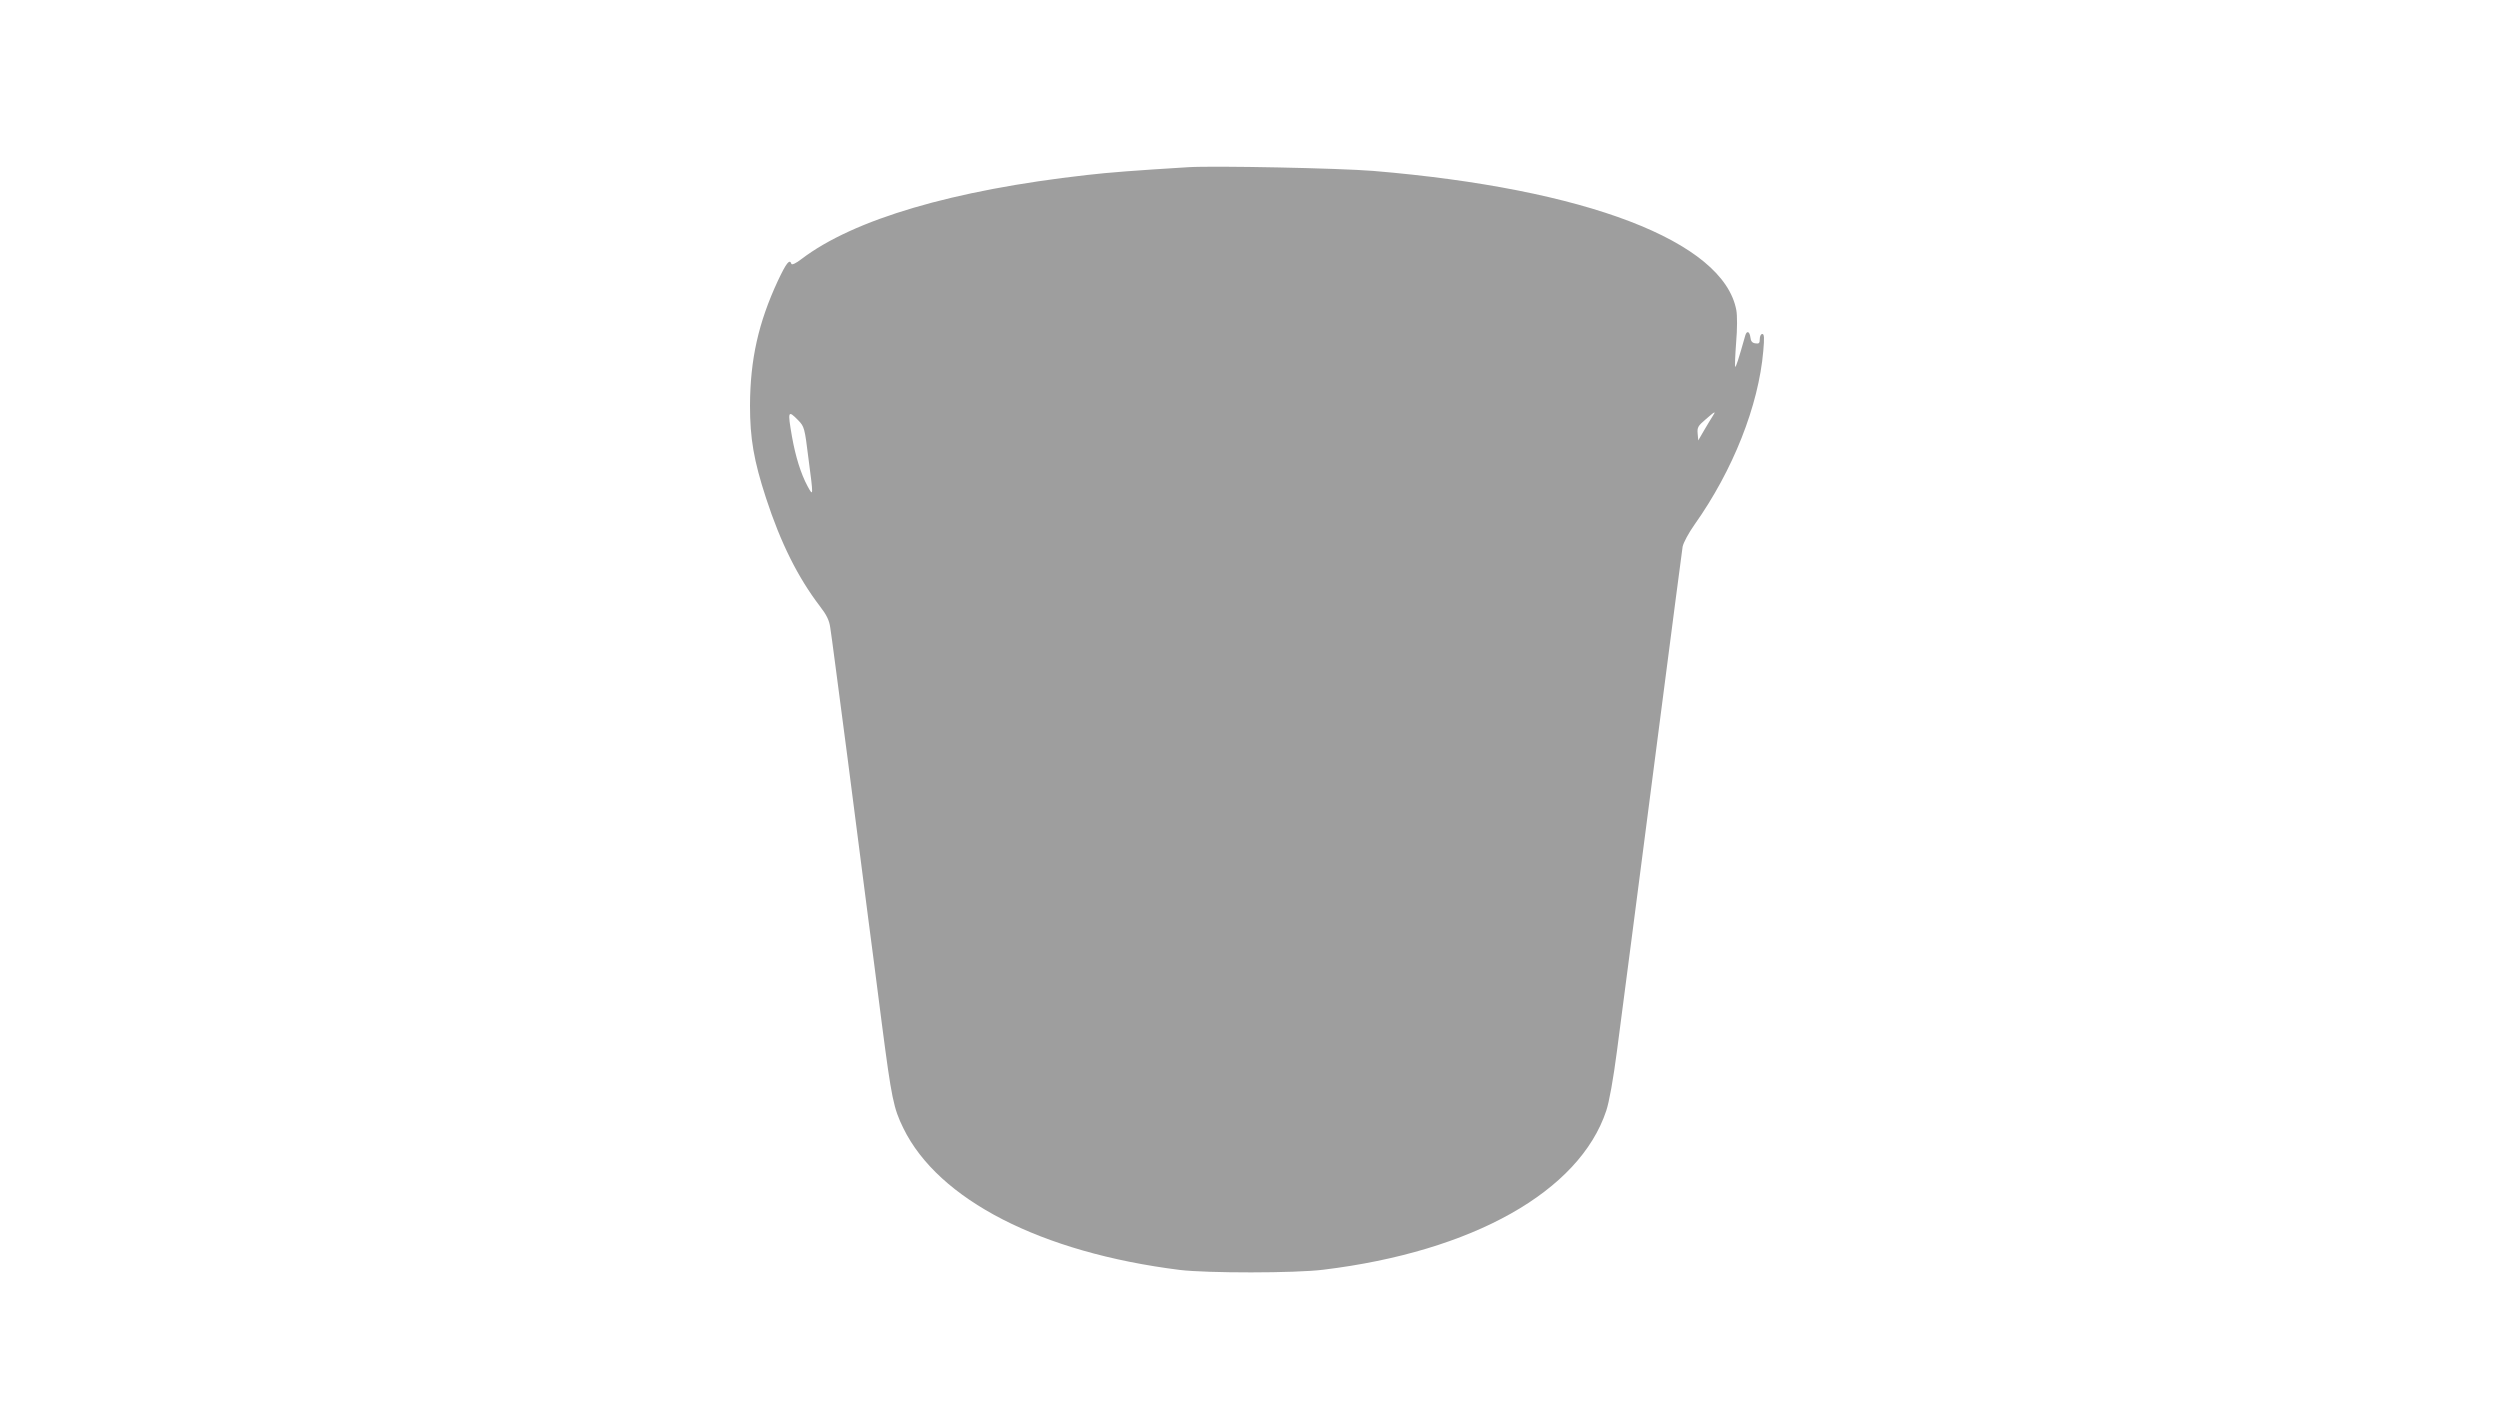 <?xml version="1.0" standalone="no"?>
<!DOCTYPE svg PUBLIC "-//W3C//DTD SVG 20010904//EN"
 "http://www.w3.org/TR/2001/REC-SVG-20010904/DTD/svg10.dtd">
<svg version="1.0" xmlns="http://www.w3.org/2000/svg"
 width="1280pt" height="720pt" viewBox="0 0 1280 720"
 preserveAspectRatio="xMidYMid meet">
<g transform="translate(0,720) scale(0.1,-0.1)"
fill="#9e9e9e" stroke="none">
<path d="M6085 6344 c-276 -17 -408 -27 -520 -40 -685 -77 -1194 -227 -1461
-430 -28 -22 -50 -32 -52 -25 -9 27 -26 5 -69 -86 -100 -215 -142 -403 -143
-639 0 -168 19 -281 82 -474 75 -230 163 -406 276 -554 34 -44 48 -72 53 -110
5 -28 44 -330 89 -671 44 -341 91 -708 105 -815 14 -107 46 -351 70 -541 50
-385 60 -433 110 -535 179 -367 705 -637 1415 -726 140 -17 591 -17 735 1 765
93 1312 401 1449 814 15 45 36 161 55 307 41 313 90 688 221 1700 60 465 112
861 115 881 4 20 30 69 61 113 197 278 328 609 352 889 6 68 5 87 -5 87 -7 0
-13 -11 -13 -26 0 -21 -4 -25 -22 -22 -17 2 -24 11 -26 31 -4 30 -18 36 -26
10 -36 -127 -48 -164 -52 -161 -2 3 0 58 5 124 6 69 6 139 1 166 -66 353 -770
622 -1860 713 -173 14 -811 27 -945 19z m2683 -1276 c-8 -13 -28 -45 -44 -73
l-29 -50 -3 35 c-3 31 2 40 40 72 50 44 56 46 36 16z m-4681 -20 c31 -32 33
-39 52 -193 26 -197 26 -200 -4 -145 -35 65 -62 153 -80 254 -23 133 -21 138
32 84z"/>
</g>
</svg>
